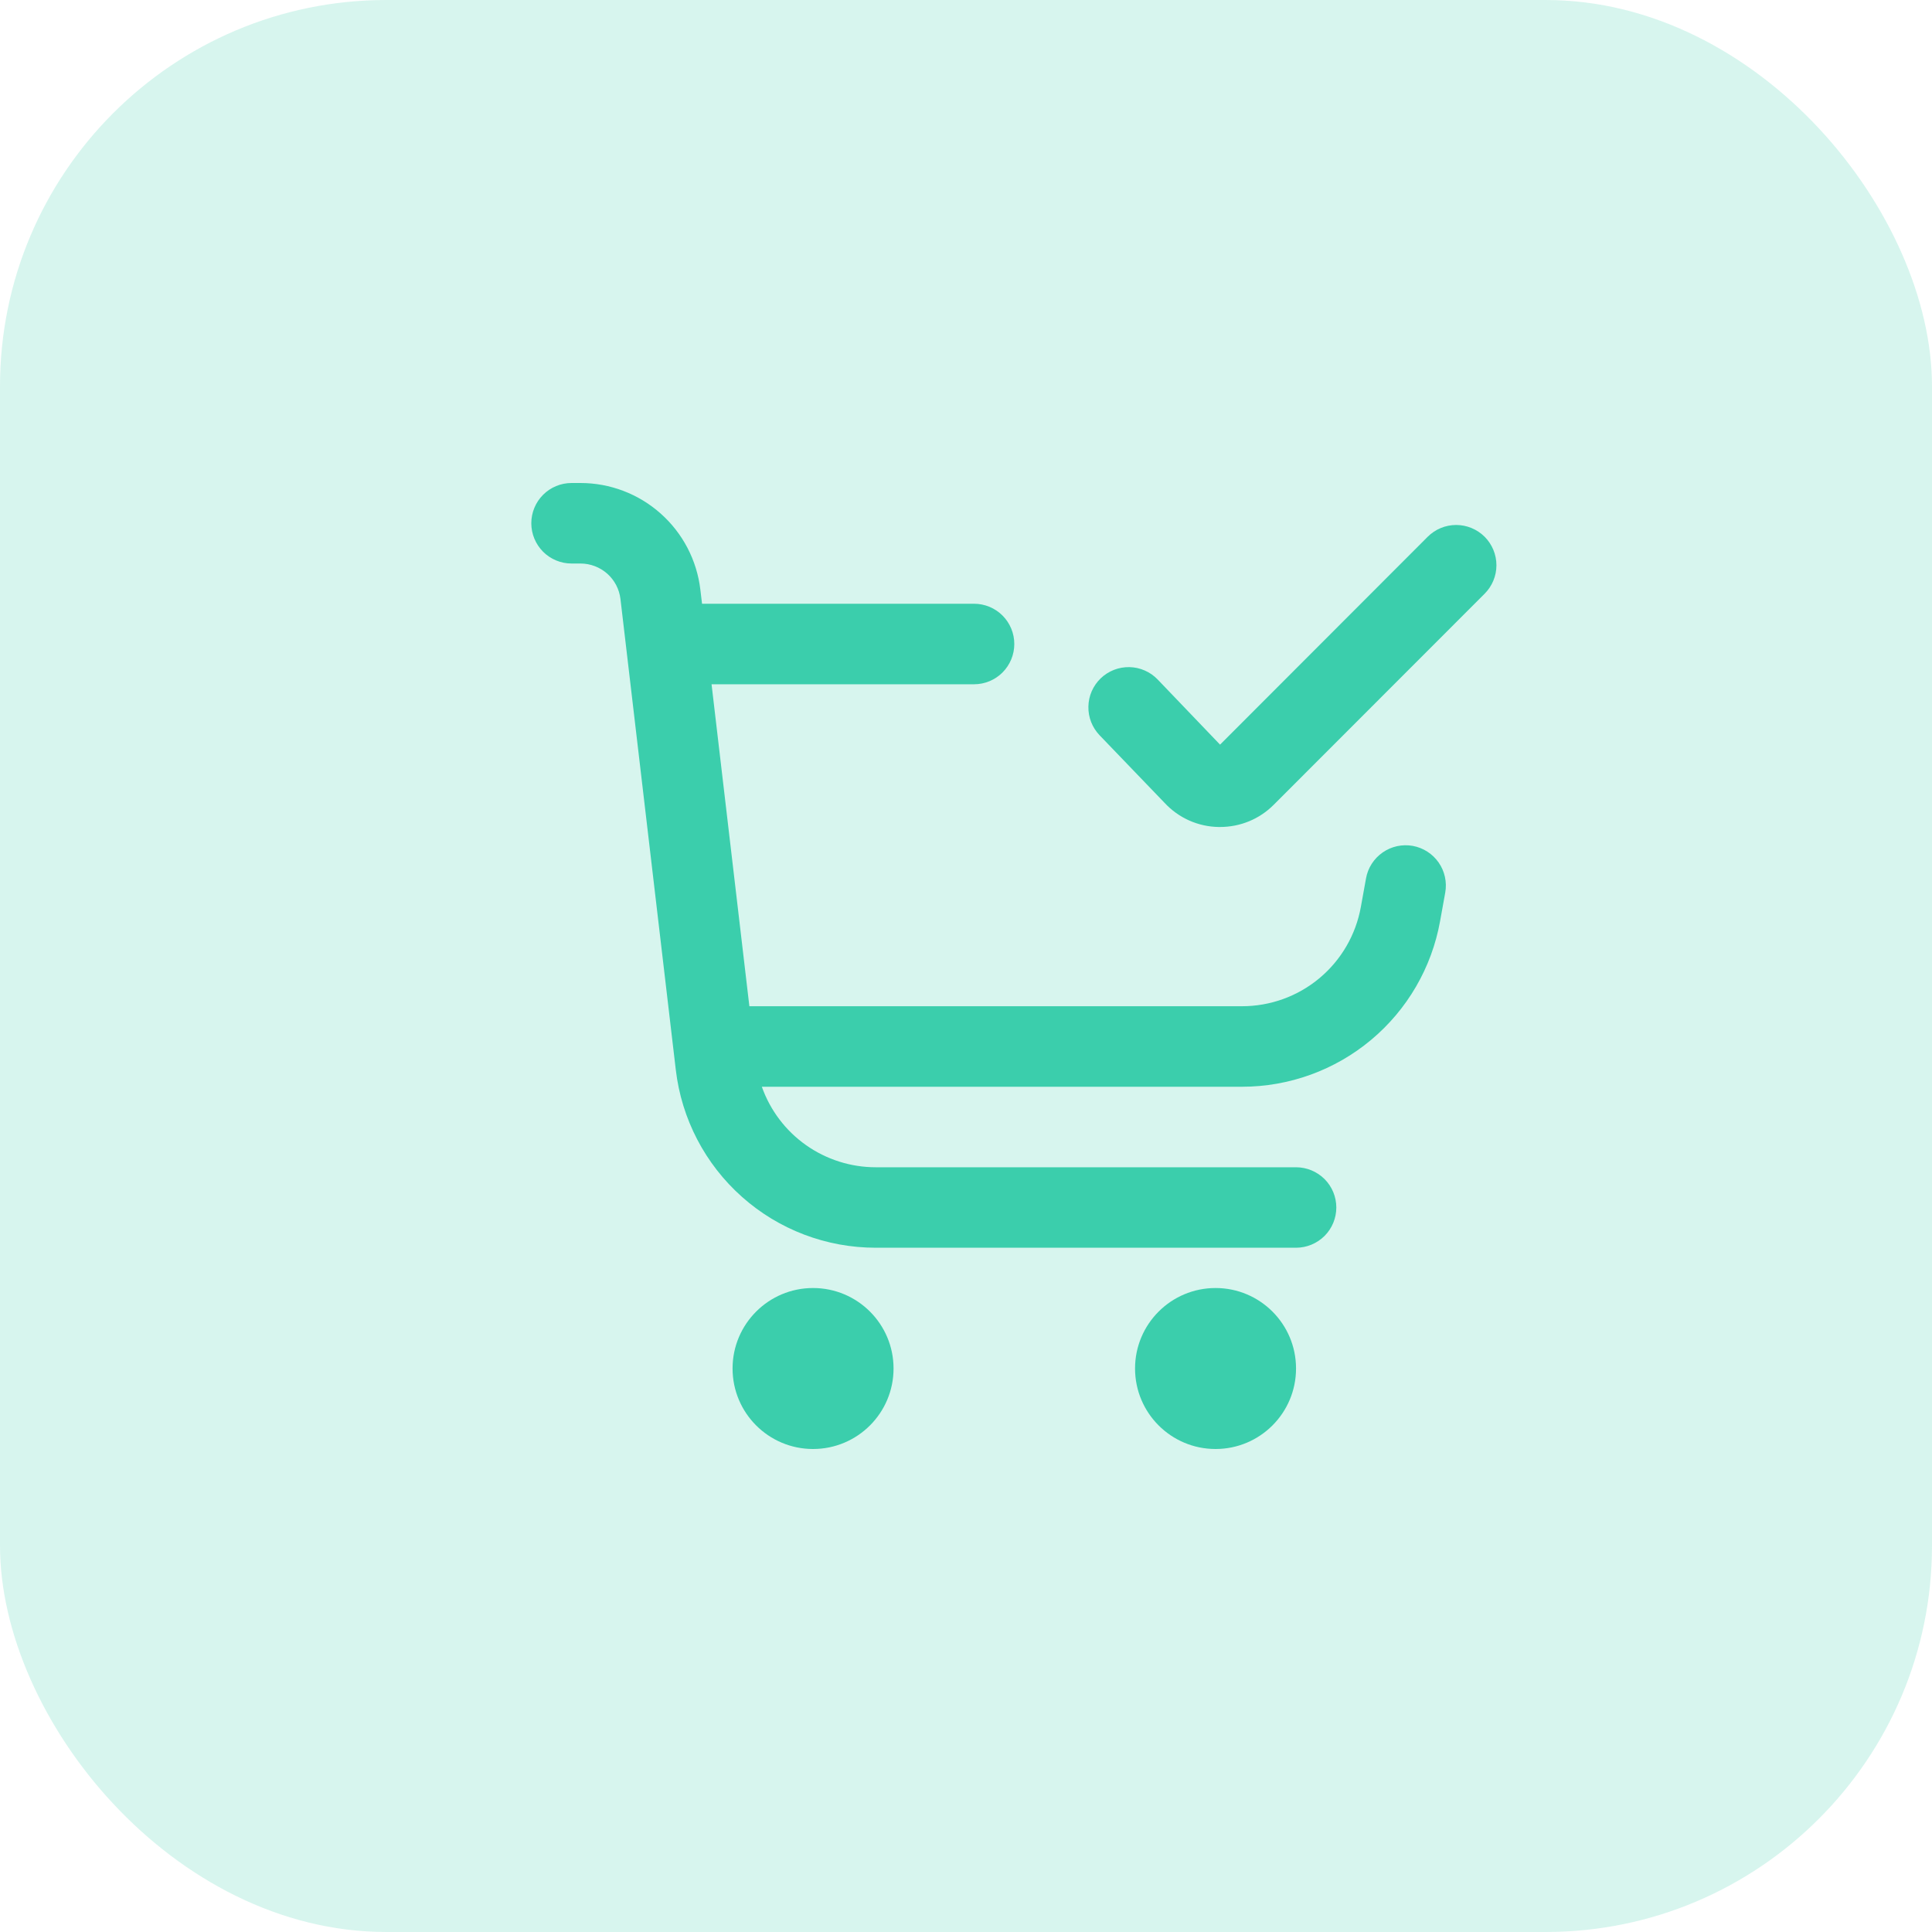 <svg width="40" height="40" viewBox="0 0 40 40" fill="none" xmlns="http://www.w3.org/2000/svg">
<rect width="40" height="40" rx="8" fill="#3BCEAC" fill-opacity="0.2"/>
<g clip-path="url(#clip0_32_568)">
<path d="M16.833 30C17.754 30 18.5 29.254 18.5 28.333C18.5 27.413 17.754 26.667 16.833 26.667C15.913 26.667 15.167 27.413 15.167 28.333C15.167 29.254 15.913 30 16.833 30Z" fill="#3BCEAC"/>
<path d="M25.167 30C26.087 30 26.833 29.254 26.833 28.333C26.833 27.413 26.087 26.667 25.167 26.667C24.246 26.667 23.5 27.413 23.5 28.333C23.5 29.254 24.246 30 25.167 30Z" fill="#3BCEAC"/>
<path d="M30.738 11.113C30.581 10.957 30.369 10.869 30.148 10.869C29.927 10.869 29.715 10.957 29.559 11.113L25.26 15.417L23.968 14.068C23.892 13.989 23.801 13.925 23.701 13.882C23.601 13.838 23.493 13.814 23.383 13.812C23.274 13.81 23.165 13.829 23.063 13.869C22.961 13.909 22.868 13.968 22.789 14.044C22.71 14.12 22.647 14.211 22.603 14.311C22.559 14.411 22.536 14.519 22.534 14.629C22.529 14.85 22.613 15.063 22.766 15.223L24.111 16.622C24.254 16.776 24.427 16.901 24.62 16.987C24.813 17.073 25.021 17.119 25.232 17.122H25.259C25.466 17.122 25.671 17.082 25.862 17.003C26.053 16.924 26.226 16.808 26.372 16.661L30.738 12.292C30.894 12.135 30.982 11.924 30.982 11.703C30.982 11.482 30.894 11.27 30.738 11.113Z" fill="#3BCEAC"/>
<path d="M29.25 17.513C29.142 17.494 29.032 17.496 28.925 17.519C28.818 17.542 28.716 17.587 28.627 17.649C28.537 17.711 28.46 17.791 28.401 17.883C28.341 17.975 28.301 18.078 28.282 18.186L28.175 18.777C28.071 19.354 27.768 19.876 27.318 20.252C26.868 20.628 26.3 20.833 25.714 20.833H15.515L14.732 14.167H20.167C20.388 14.167 20.6 14.079 20.756 13.923C20.912 13.766 21 13.554 21 13.333C21 13.112 20.912 12.9 20.756 12.744C20.6 12.588 20.388 12.5 20.167 12.5H14.535L14.5 12.207C14.428 11.599 14.136 11.039 13.678 10.632C13.221 10.225 12.63 10 12.018 10H11.833C11.612 10 11.4 10.088 11.244 10.244C11.088 10.4 11 10.612 11 10.833C11 11.054 11.088 11.266 11.244 11.423C11.4 11.579 11.612 11.667 11.833 11.667H12.018C12.222 11.667 12.419 11.742 12.572 11.877C12.725 12.013 12.822 12.2 12.846 12.402L13.992 22.152C14.111 23.166 14.599 24.102 15.362 24.78C16.124 25.459 17.11 25.833 18.131 25.833H26.833C27.054 25.833 27.266 25.745 27.423 25.589C27.579 25.433 27.667 25.221 27.667 25C27.667 24.779 27.579 24.567 27.423 24.411C27.266 24.255 27.054 24.167 26.833 24.167H18.131C17.614 24.167 17.109 24.006 16.687 23.708C16.265 23.41 15.946 22.988 15.773 22.5H25.714C26.691 22.5 27.637 22.157 28.387 21.53C29.136 20.904 29.642 20.034 29.815 19.073L29.922 18.481C29.961 18.264 29.912 18.04 29.786 17.858C29.66 17.677 29.467 17.553 29.25 17.513Z" fill="#3BCEAC"/>
</g>
<defs>
<clipPath id="clip0_32_568">
<rect width="20" height="20" fill="white" transform="translate(11 10)"/>
</clipPath>
</defs>
</svg>
